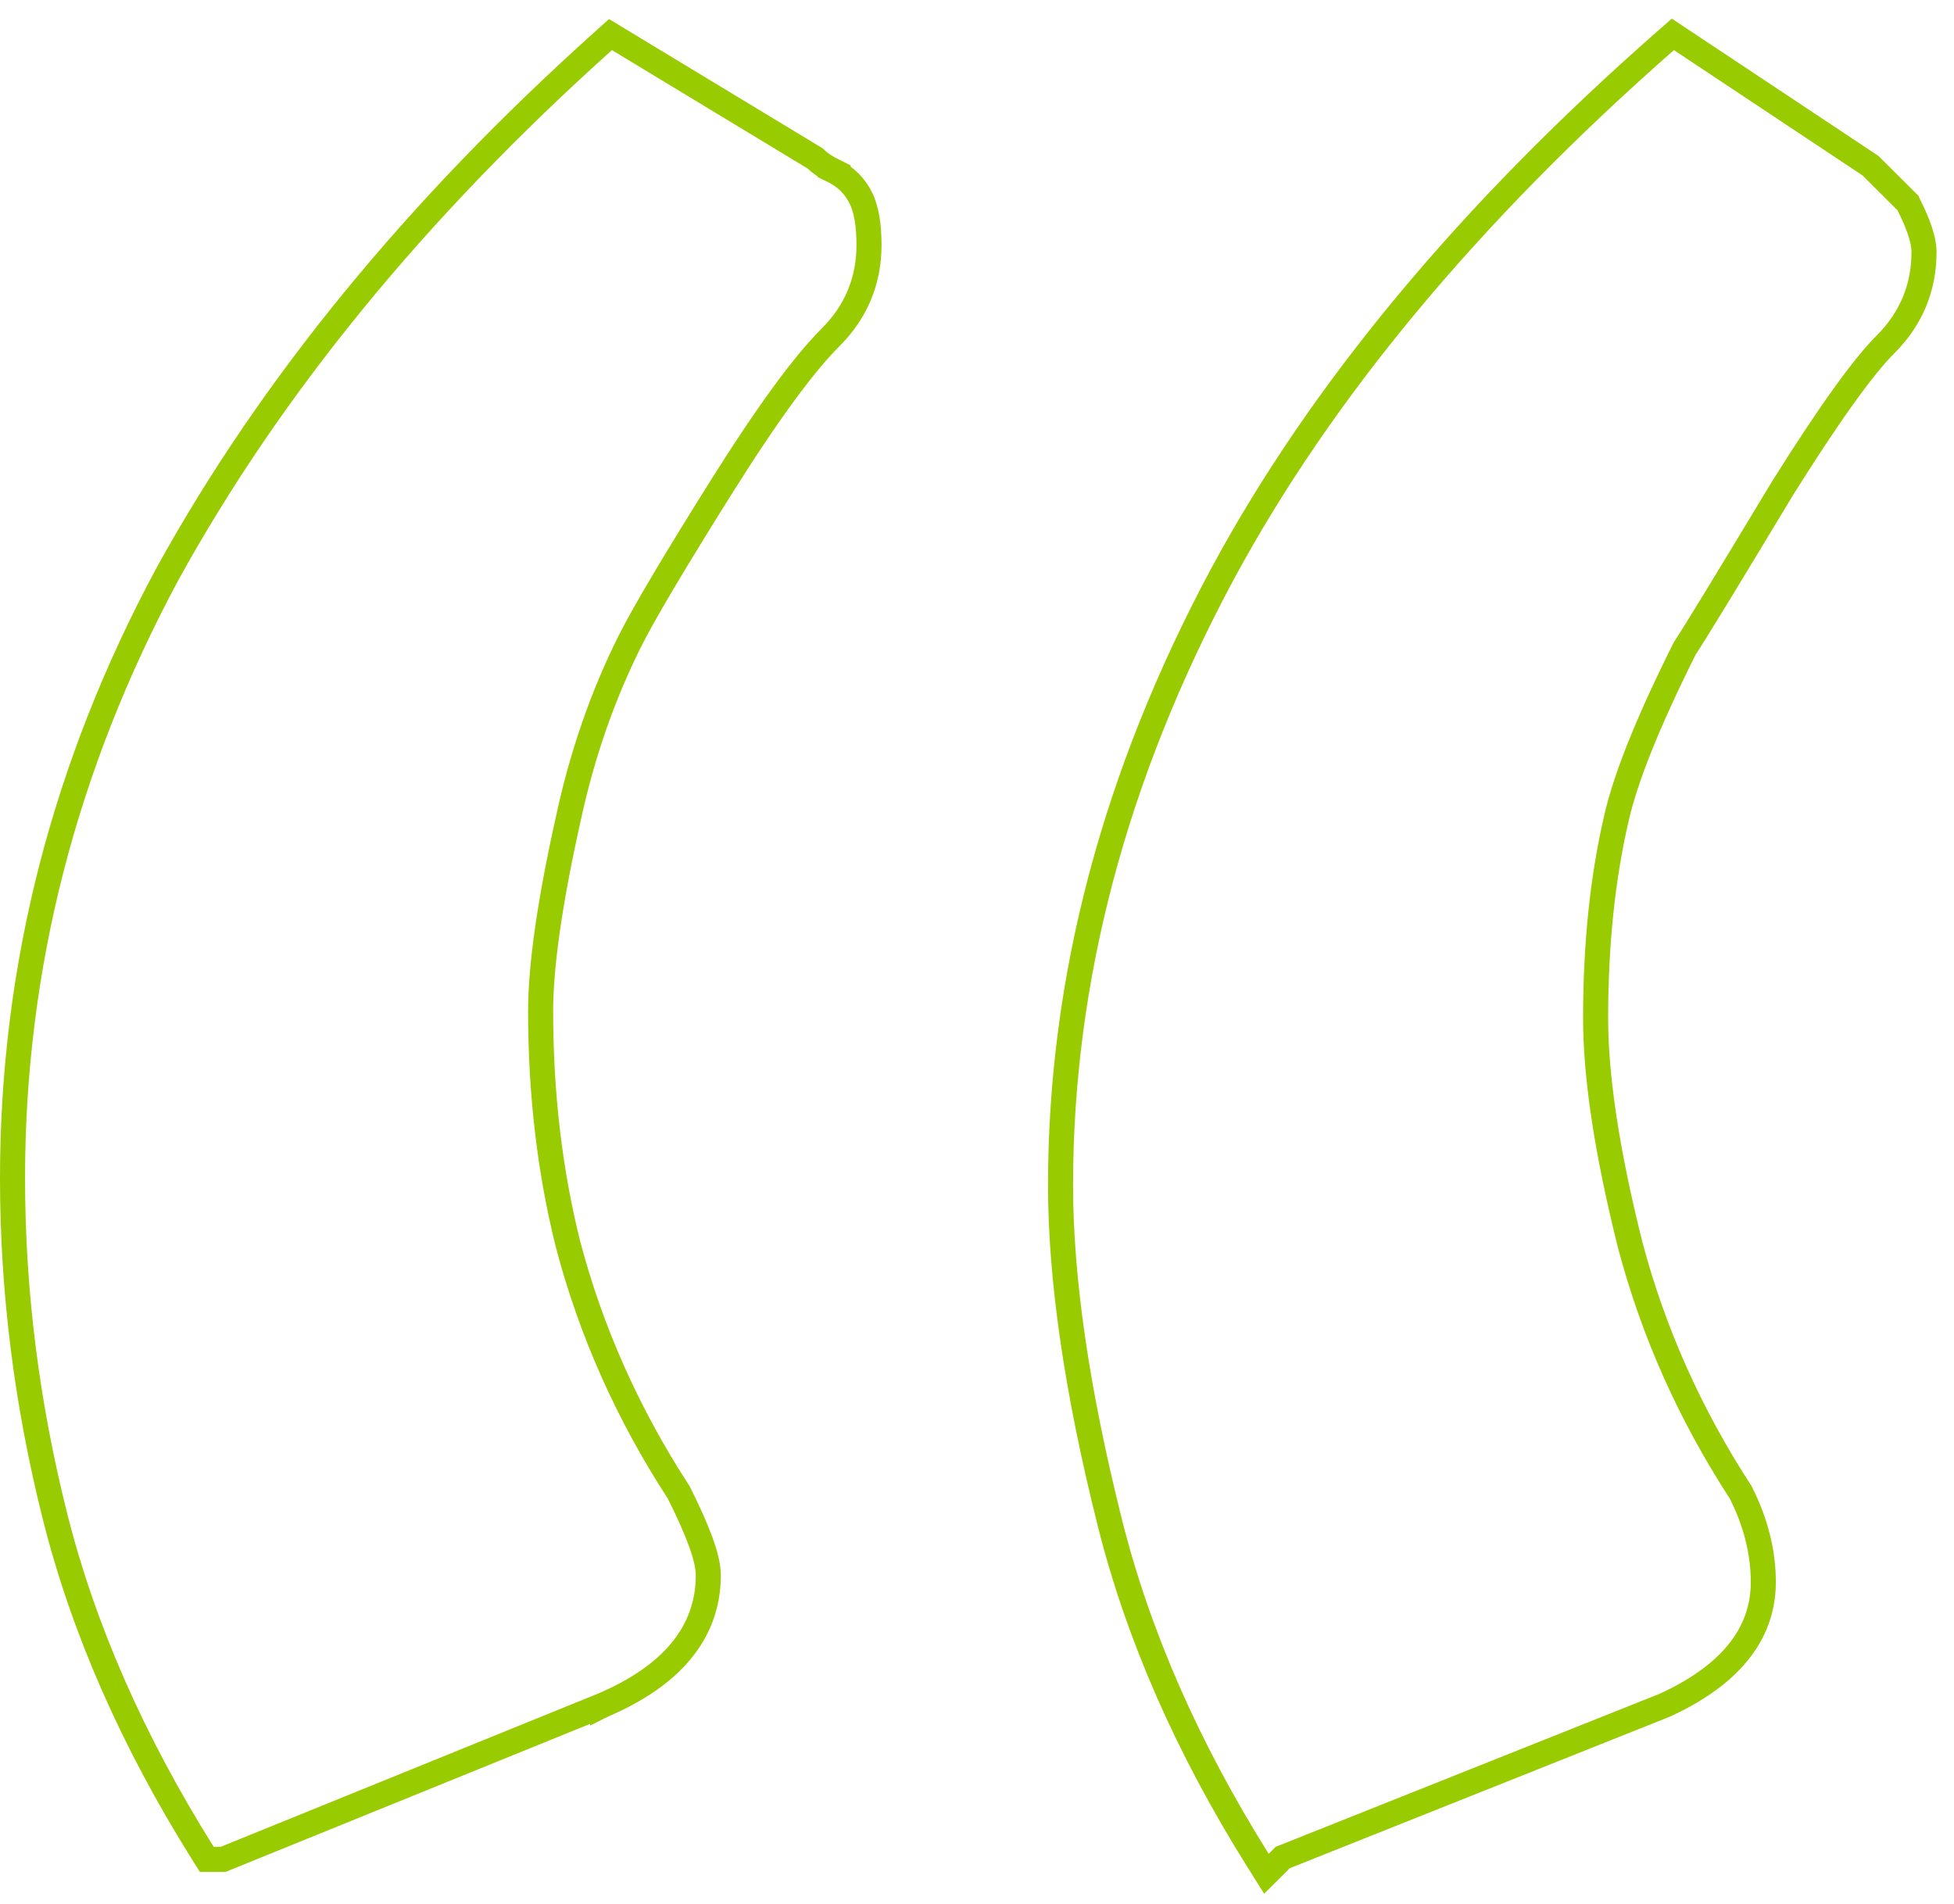 <svg width="78" height="76" viewBox="0 0 78 76" fill="none" xmlns="http://www.w3.org/2000/svg">
<path id="&#226;&#128;&#156;" d="M8.107 73.988L8.254 74.222H8.53H8.809H8.907L8.997 74.185L24.058 68.069L24.058 68.07L24.066 68.066C26.768 66.912 28.274 65.198 28.274 62.88C28.274 62.512 28.156 62.05 27.965 61.528C27.77 60.993 27.482 60.349 27.106 59.598L27.093 59.573L27.078 59.55C25.061 56.444 23.596 53.157 22.68 49.69C21.948 46.769 21.581 43.66 21.581 40.363C21.581 38.565 21.943 36.013 22.684 32.688L22.685 32.684C23.235 30.128 24.058 27.759 25.153 25.576C25.699 24.488 26.895 22.469 28.756 19.501C30.613 16.539 32.075 14.543 33.148 13.474C34.17 12.455 34.689 11.216 34.689 9.784C34.689 9.017 34.596 8.367 34.357 7.892C34.123 7.424 33.765 7.068 33.296 6.834L33.073 7.282L33.296 6.834C32.948 6.661 32.722 6.504 32.59 6.372L32.547 6.329L32.496 6.298L24.686 1.572L24.369 1.38L24.094 1.628C16.622 8.33 10.82 15.416 6.698 22.886L6.698 22.886L6.696 22.89C2.567 30.559 0.5 38.609 0.5 47.035C0.5 51.525 1.063 56.014 2.188 60.5C3.318 65.006 5.294 69.502 8.107 73.988ZM50.22 74.266L50.553 74.796L50.997 74.354L51.203 74.148L66.448 68.071L66.46 68.066L66.471 68.06C68.977 66.908 70.388 65.289 70.388 63.158C70.388 61.96 70.087 60.771 69.498 59.598L69.486 59.573L69.471 59.55C67.454 56.444 65.989 53.157 65.073 49.69C64.149 46.004 63.694 42.992 63.694 40.641C63.694 37.706 63.971 35.058 64.518 32.692L64.519 32.688C64.876 31.087 65.779 28.824 67.253 25.881C67.655 25.275 68.958 23.14 71.151 19.497C73.011 16.53 74.378 14.632 75.261 13.752C76.284 12.733 76.803 11.494 76.803 10.062C76.803 9.563 76.566 8.915 76.192 8.17L76.156 8.097L76.098 8.04L75.745 8.394L76.098 8.04L76.098 8.04L76.098 8.039L76.097 8.038L76.093 8.034L76.076 8.018L76.011 7.953L75.749 7.692L74.703 6.65L74.668 6.615L74.627 6.587L67.097 1.584L66.778 1.372L66.49 1.624C58.648 8.511 52.749 15.598 48.81 22.89L48.809 22.891C44.498 30.925 42.335 39.067 42.335 47.313C42.335 51.074 42.995 55.565 44.302 60.778C45.432 65.284 47.407 69.78 50.22 74.266Z" stroke="#98CB00"/>
</svg>
